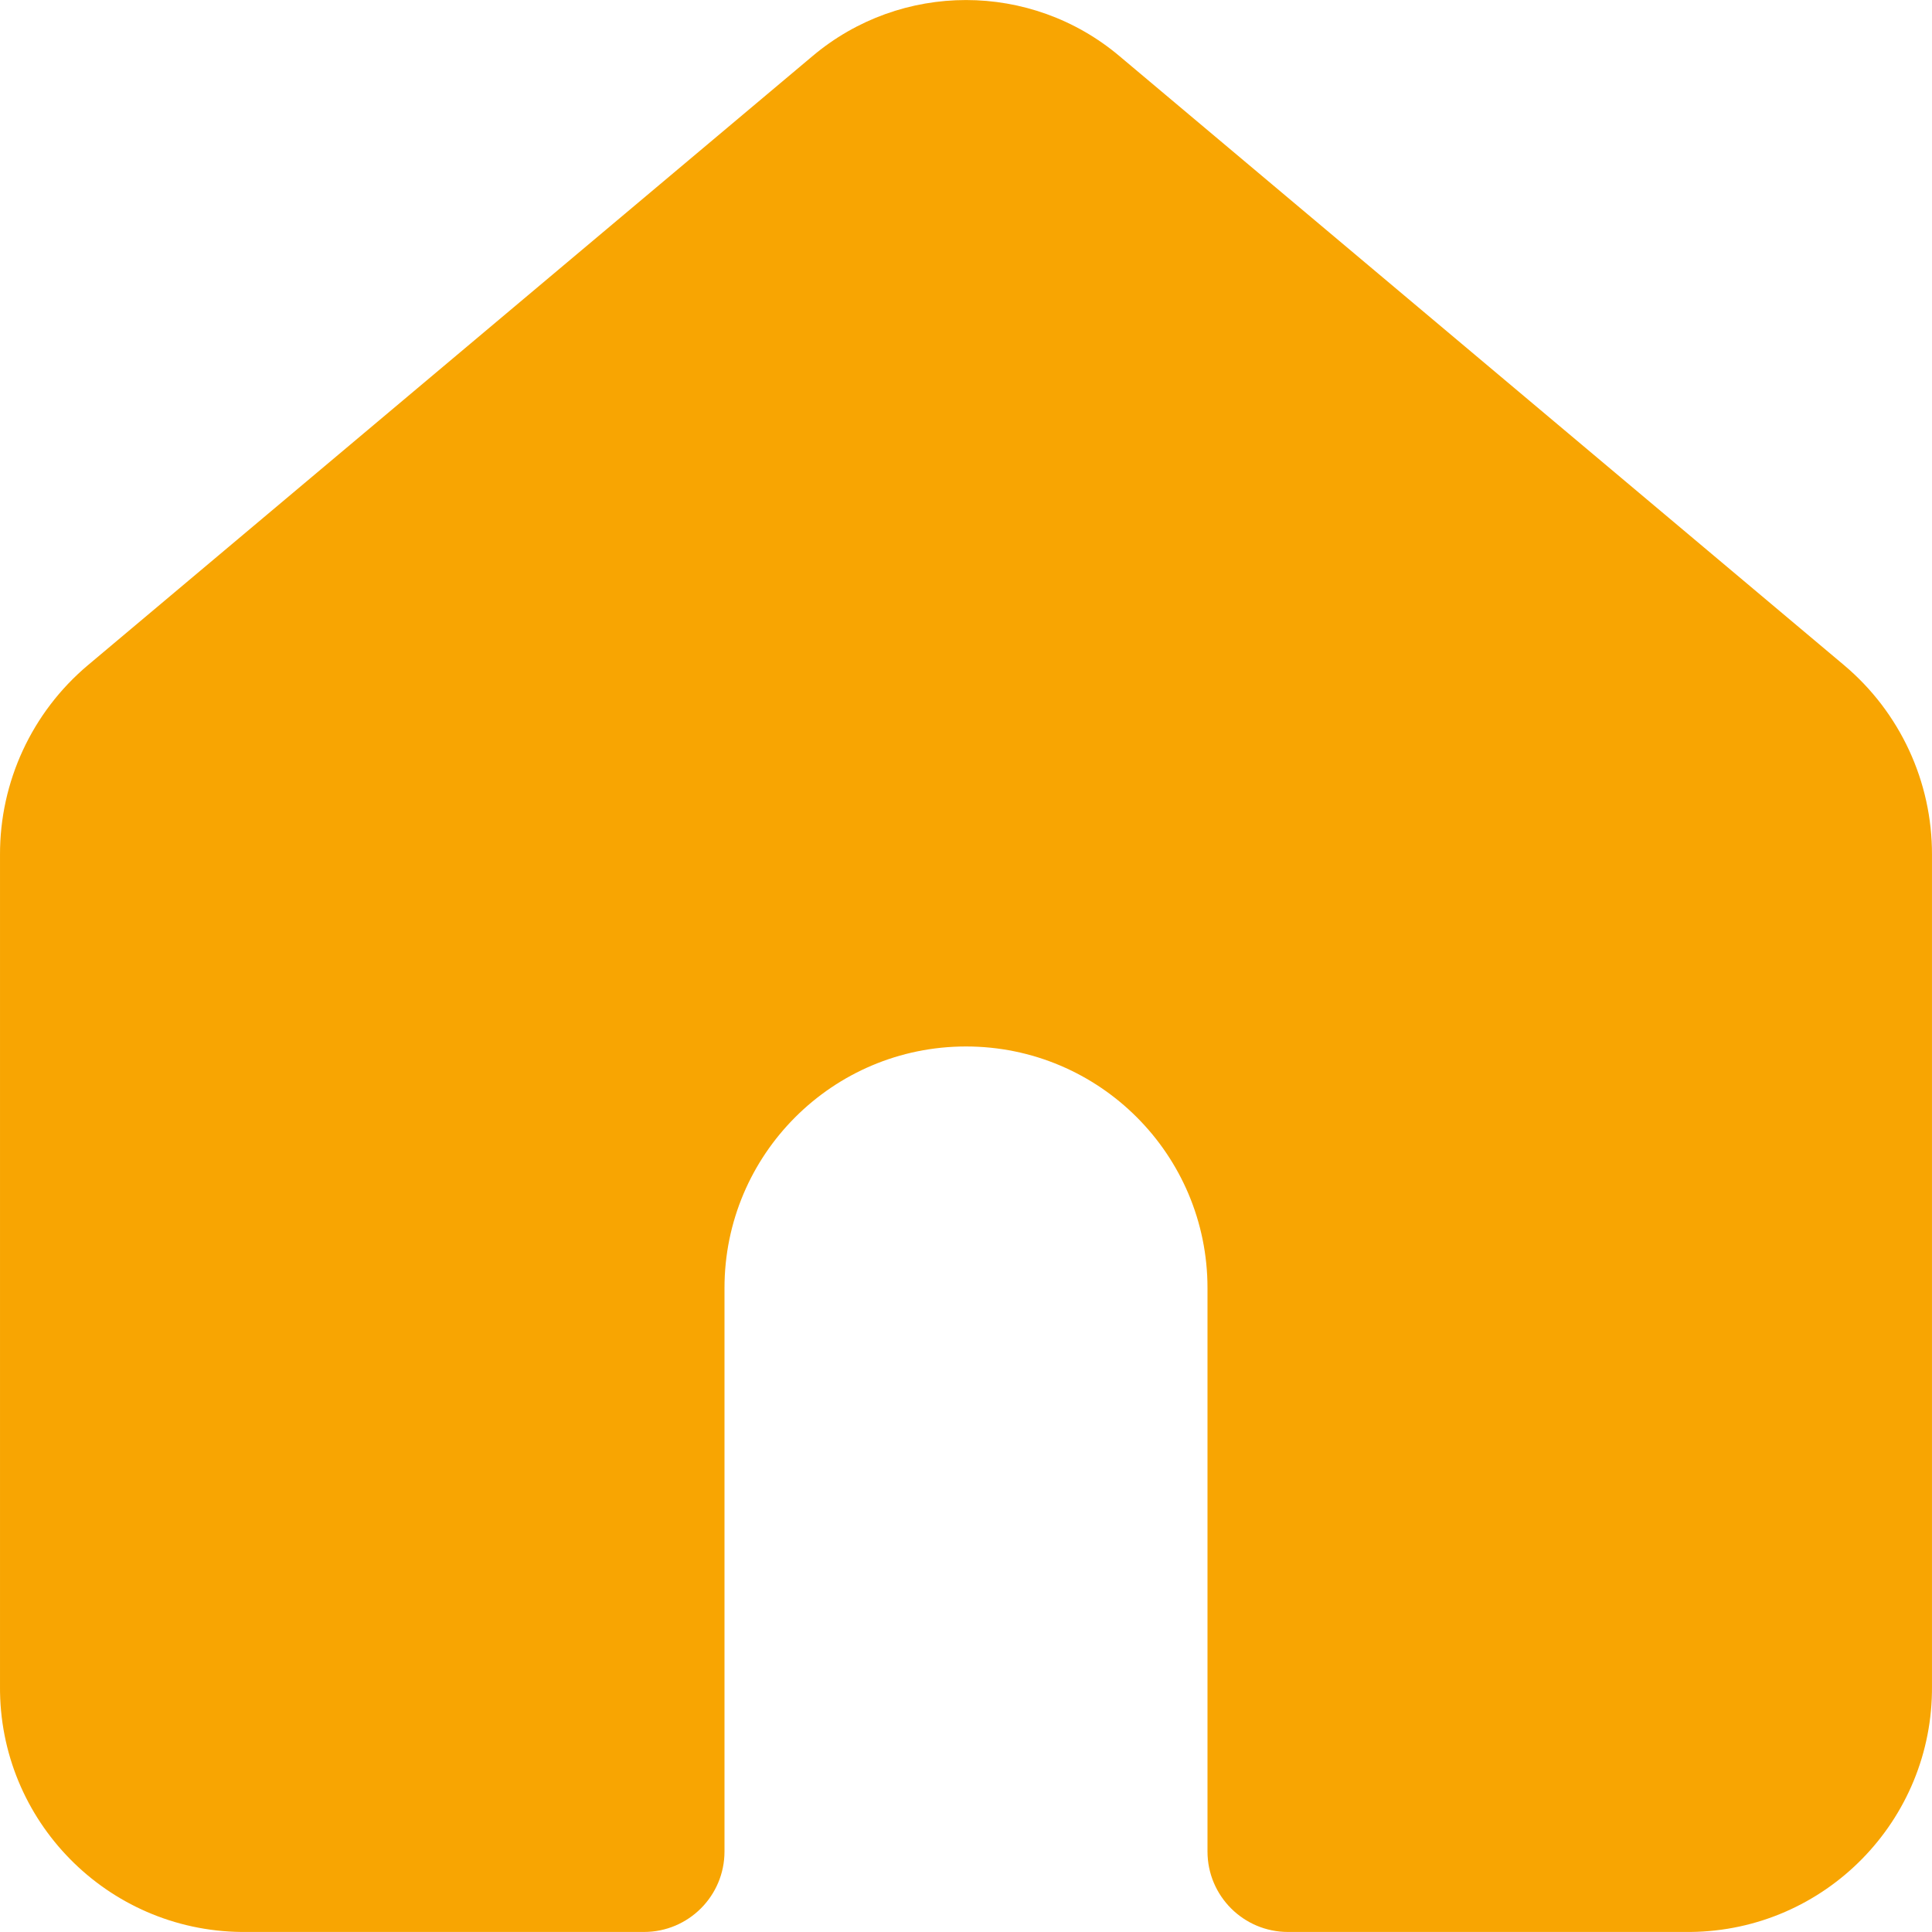 <svg id="Capa_1" enable-background="new 0 0 609.63 609.63" height="512" viewBox="0 0 609.63 609.63" width="512" xmlns="http://www.w3.org/2000/svg"><style type="text/css">path{fill:#f8a502;}</style><g><g id="Layer_2_77_"><path d="m581.908 209.911-228.586-192.137c-27.993-23.672-68.984-23.683-96.99-.025l-228.597 192.149c-17.653 14.859-27.81 36.78-27.733 59.854v262.266c-.333 42.451 33.754 77.163 76.203 77.6h127.005c14.029 0 25.401-11.372 25.401-25.401v-177.807c0-42.086 34.117-76.203 76.203-76.203s76.203 34.117 76.203 76.203v177.807c0 14.029 11.372 25.401 25.401 25.401h127.005c42.45-.438 76.537-35.15 76.203-77.6v-262.266c.08-23.068-10.072-44.984-27.718-59.841z"/></g></g></svg>